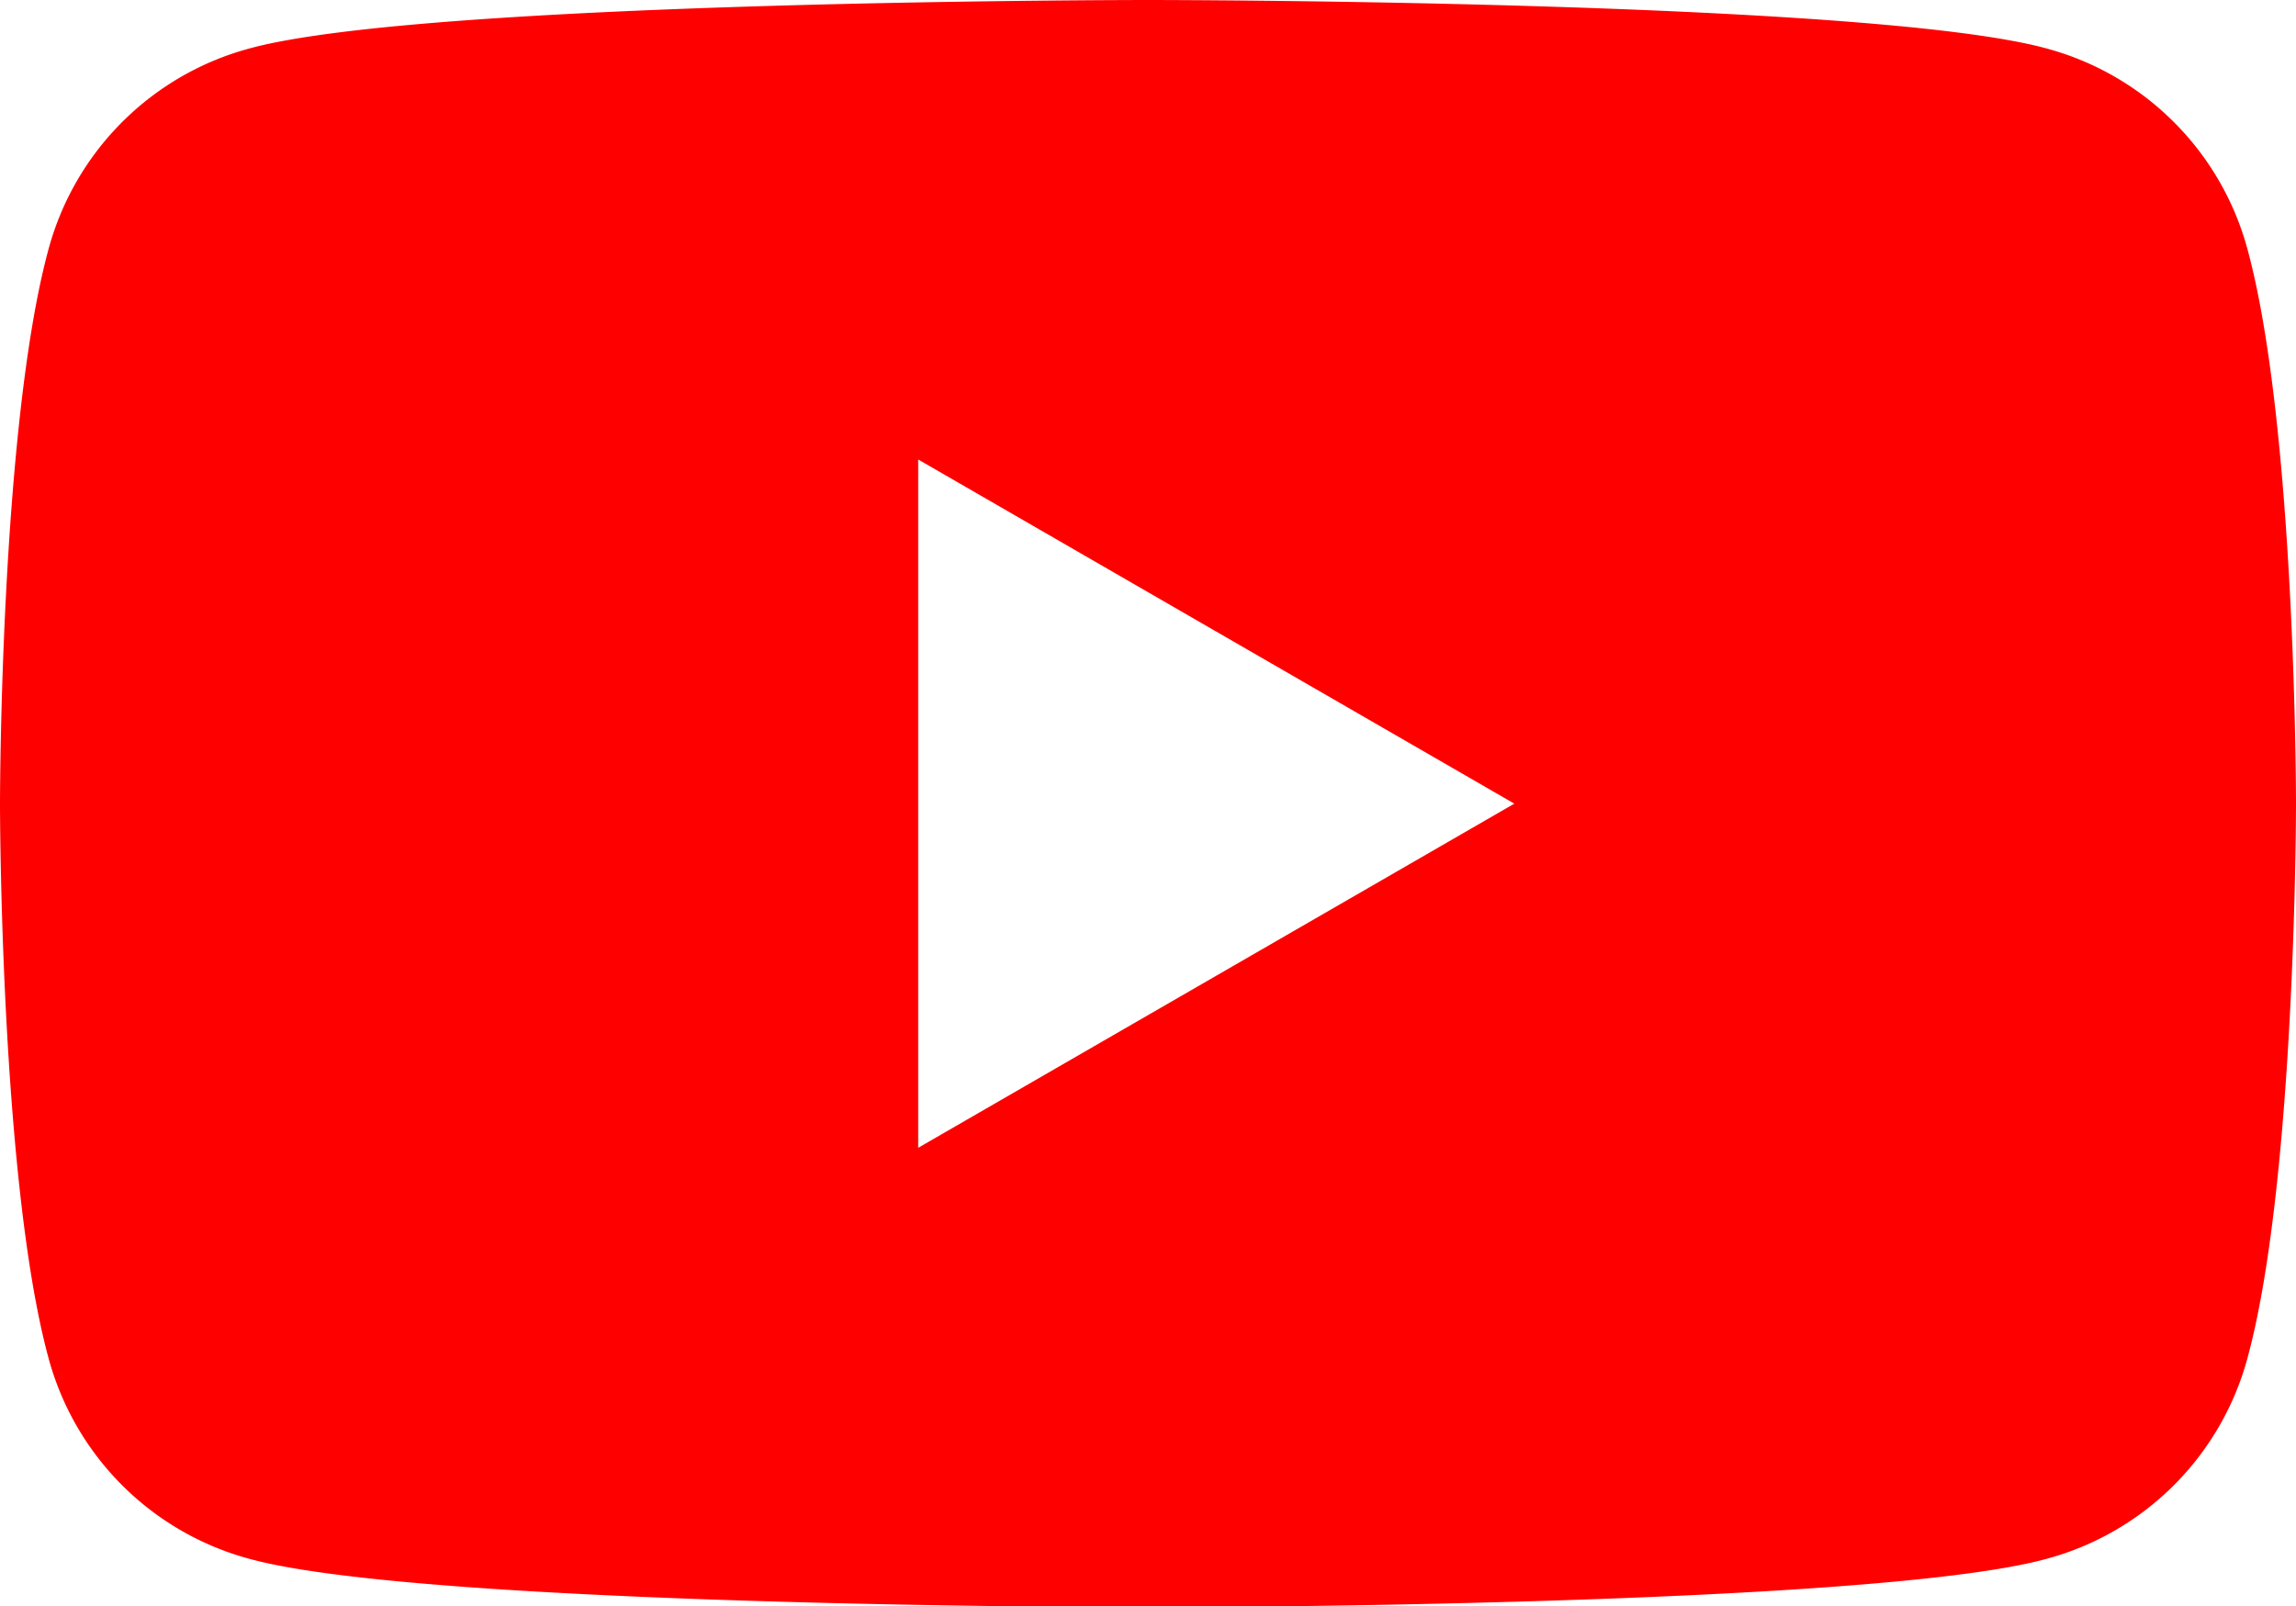<svg xmlns="http://www.w3.org/2000/svg" width="23.88" height="16.71"><path d="M23.38 2.61A2.963 2.963 0 0021.27.5C19.41 0 11.94 0 11.94 0S4.47 0 2.61.5A2.963 2.963 0 00.5 2.61C0 4.47 0 8.36 0 8.36s0 3.89.5 5.75a2.963 2.963 0 002.11 2.11c1.86.5 9.33.5 9.33.5s7.47 0 9.33-.5a2.963 2.963 0 002.11-2.11c.5-1.86.5-5.75.5-5.75s0-3.89-.5-5.75zM9.55 11.94V4.78l6.2 3.58-6.2 3.58z" fill="red"/></svg>